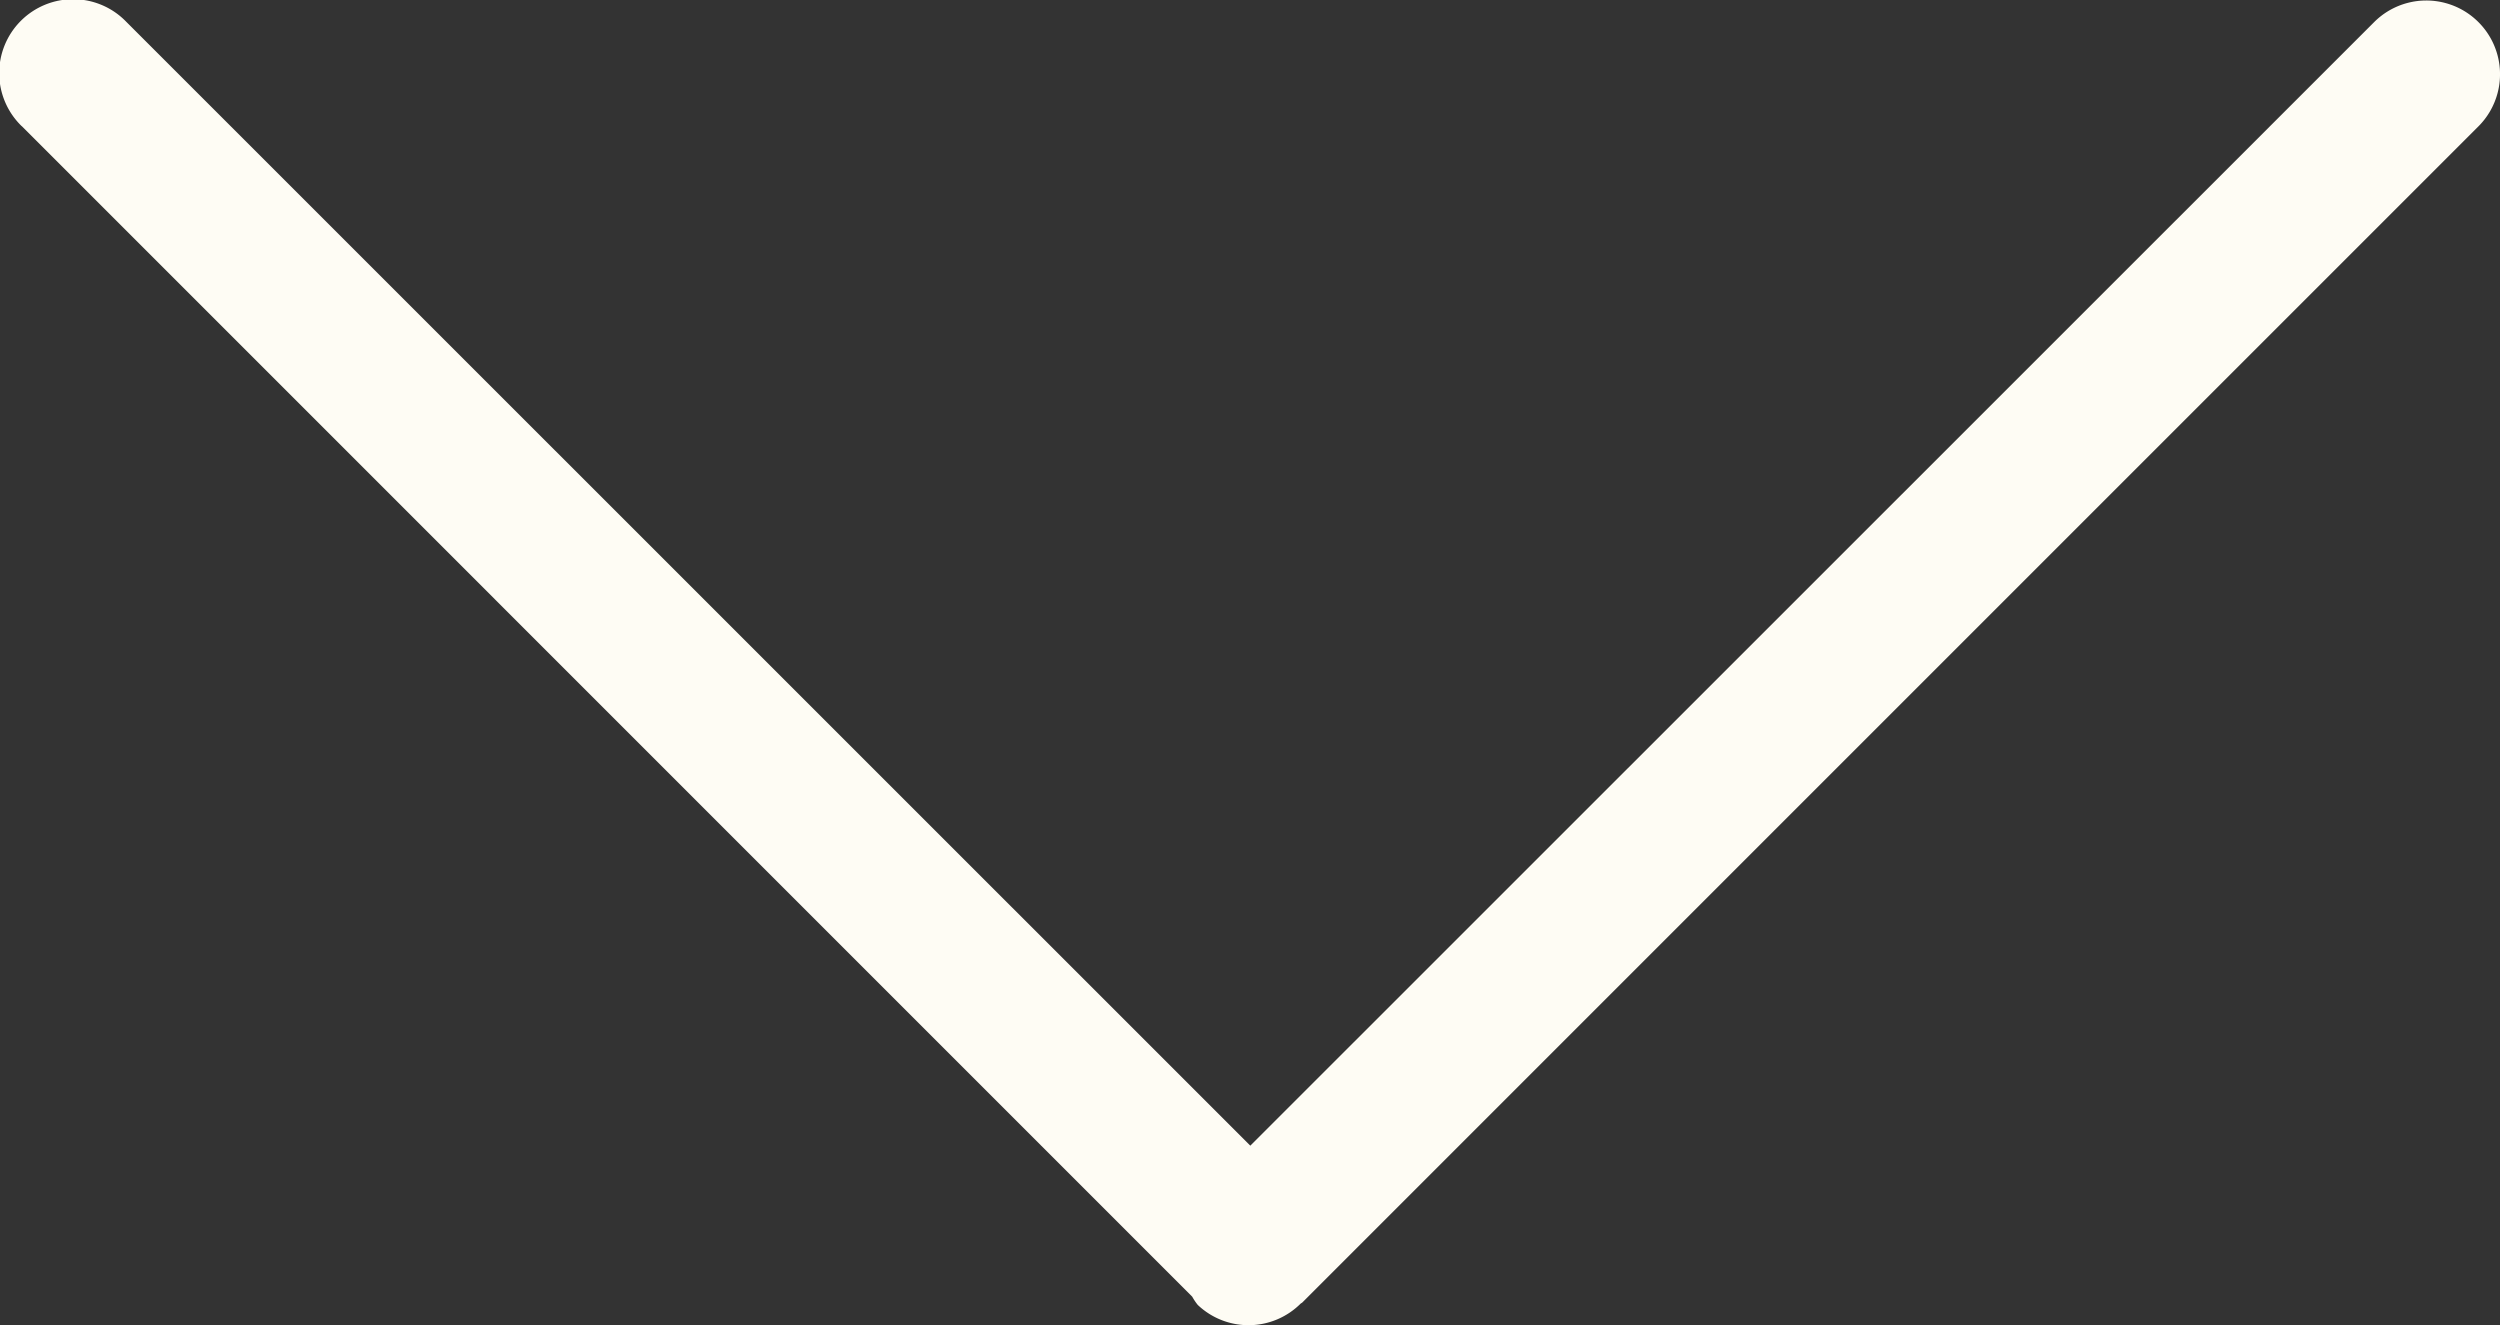 <svg xmlns="http://www.w3.org/2000/svg" width="45.277" height="24" viewBox="0 0 45.277 24">
  <rect x="0" y="0" width="45.277" height="24" fill="#333333" stroke="none"/>
  <path id="Back_icon" data-name="Back icon" d="M44.883,21.716,23.685.516a1.073,1.073,0,0,0-.1-.149,1.335,1.335,0,0,0-1.861.021c-.01.01-.023.013-.033.023h0L13.143,8.96.391,21.711h0A1.335,1.335,0,1,0,2.279,23.6L22.633,3.251l20.36,20.357a1.338,1.338,0,1,0,1.892-1.892Z" transform="translate(45.277 24) rotate(-180)" fill="#fefcf4"/>
</svg>
